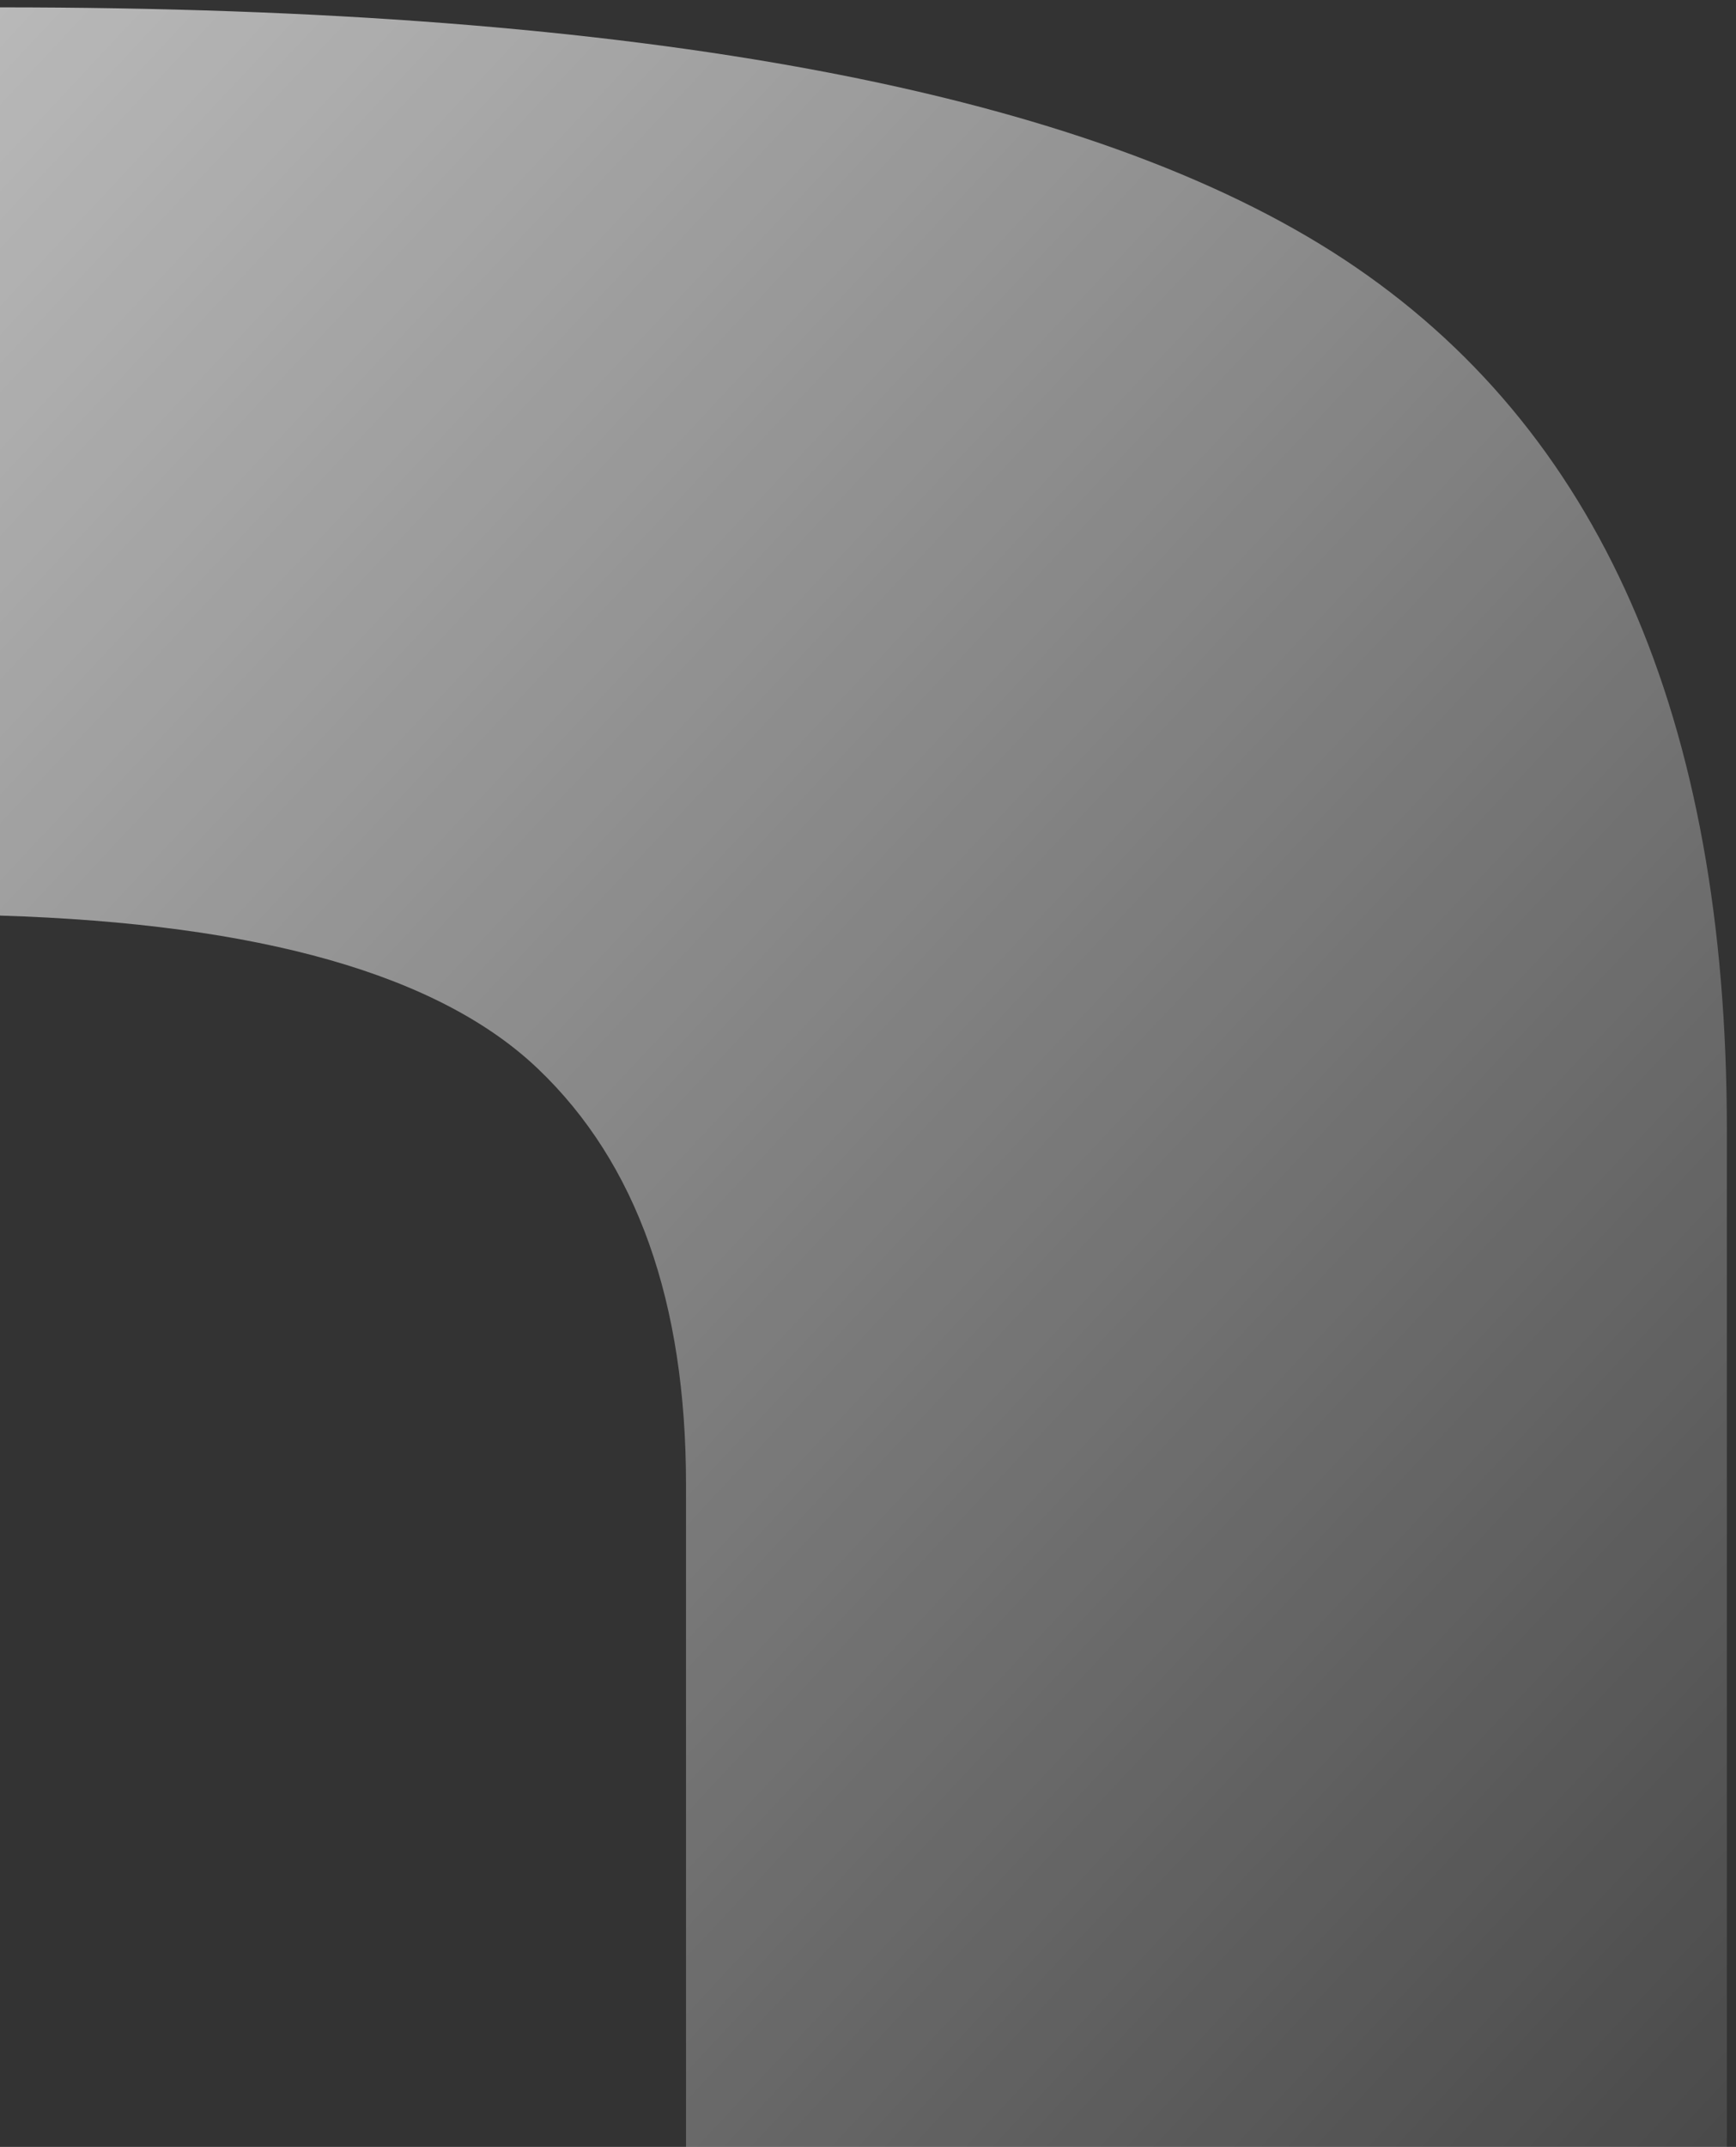 <svg xmlns="http://www.w3.org/2000/svg" width="89" height="110" viewBox="0 0 89 110" fill="none"><rect x="0" y="0" width="89" height="110" fill="#333333" stroke="none"/><path opacity="0.8" fill-rule="evenodd" clip-rule="evenodd" d="M35.17 110H88.531V57.872C88.531 36.777 81.995 21.921 68.925 13.303C55.854 4.686 32.879 0.377 -8.39233e-05 0.377V46.911C13.34 47.324 22.537 49.944 27.59 54.77C32.643 59.595 35.17 66.696 35.17 76.071V110Z" fill="url(#paint0_linear)"></path><defs><linearGradient id="paint0_linear" x1="72.747" y1="-132.019" x2="221.079" y2="6.719" gradientUnits="userSpaceOnUse"><stop stop-color="white"></stop><stop offset="1" stop-color="white" stop-opacity="0.01"></stop></linearGradient></defs></svg>